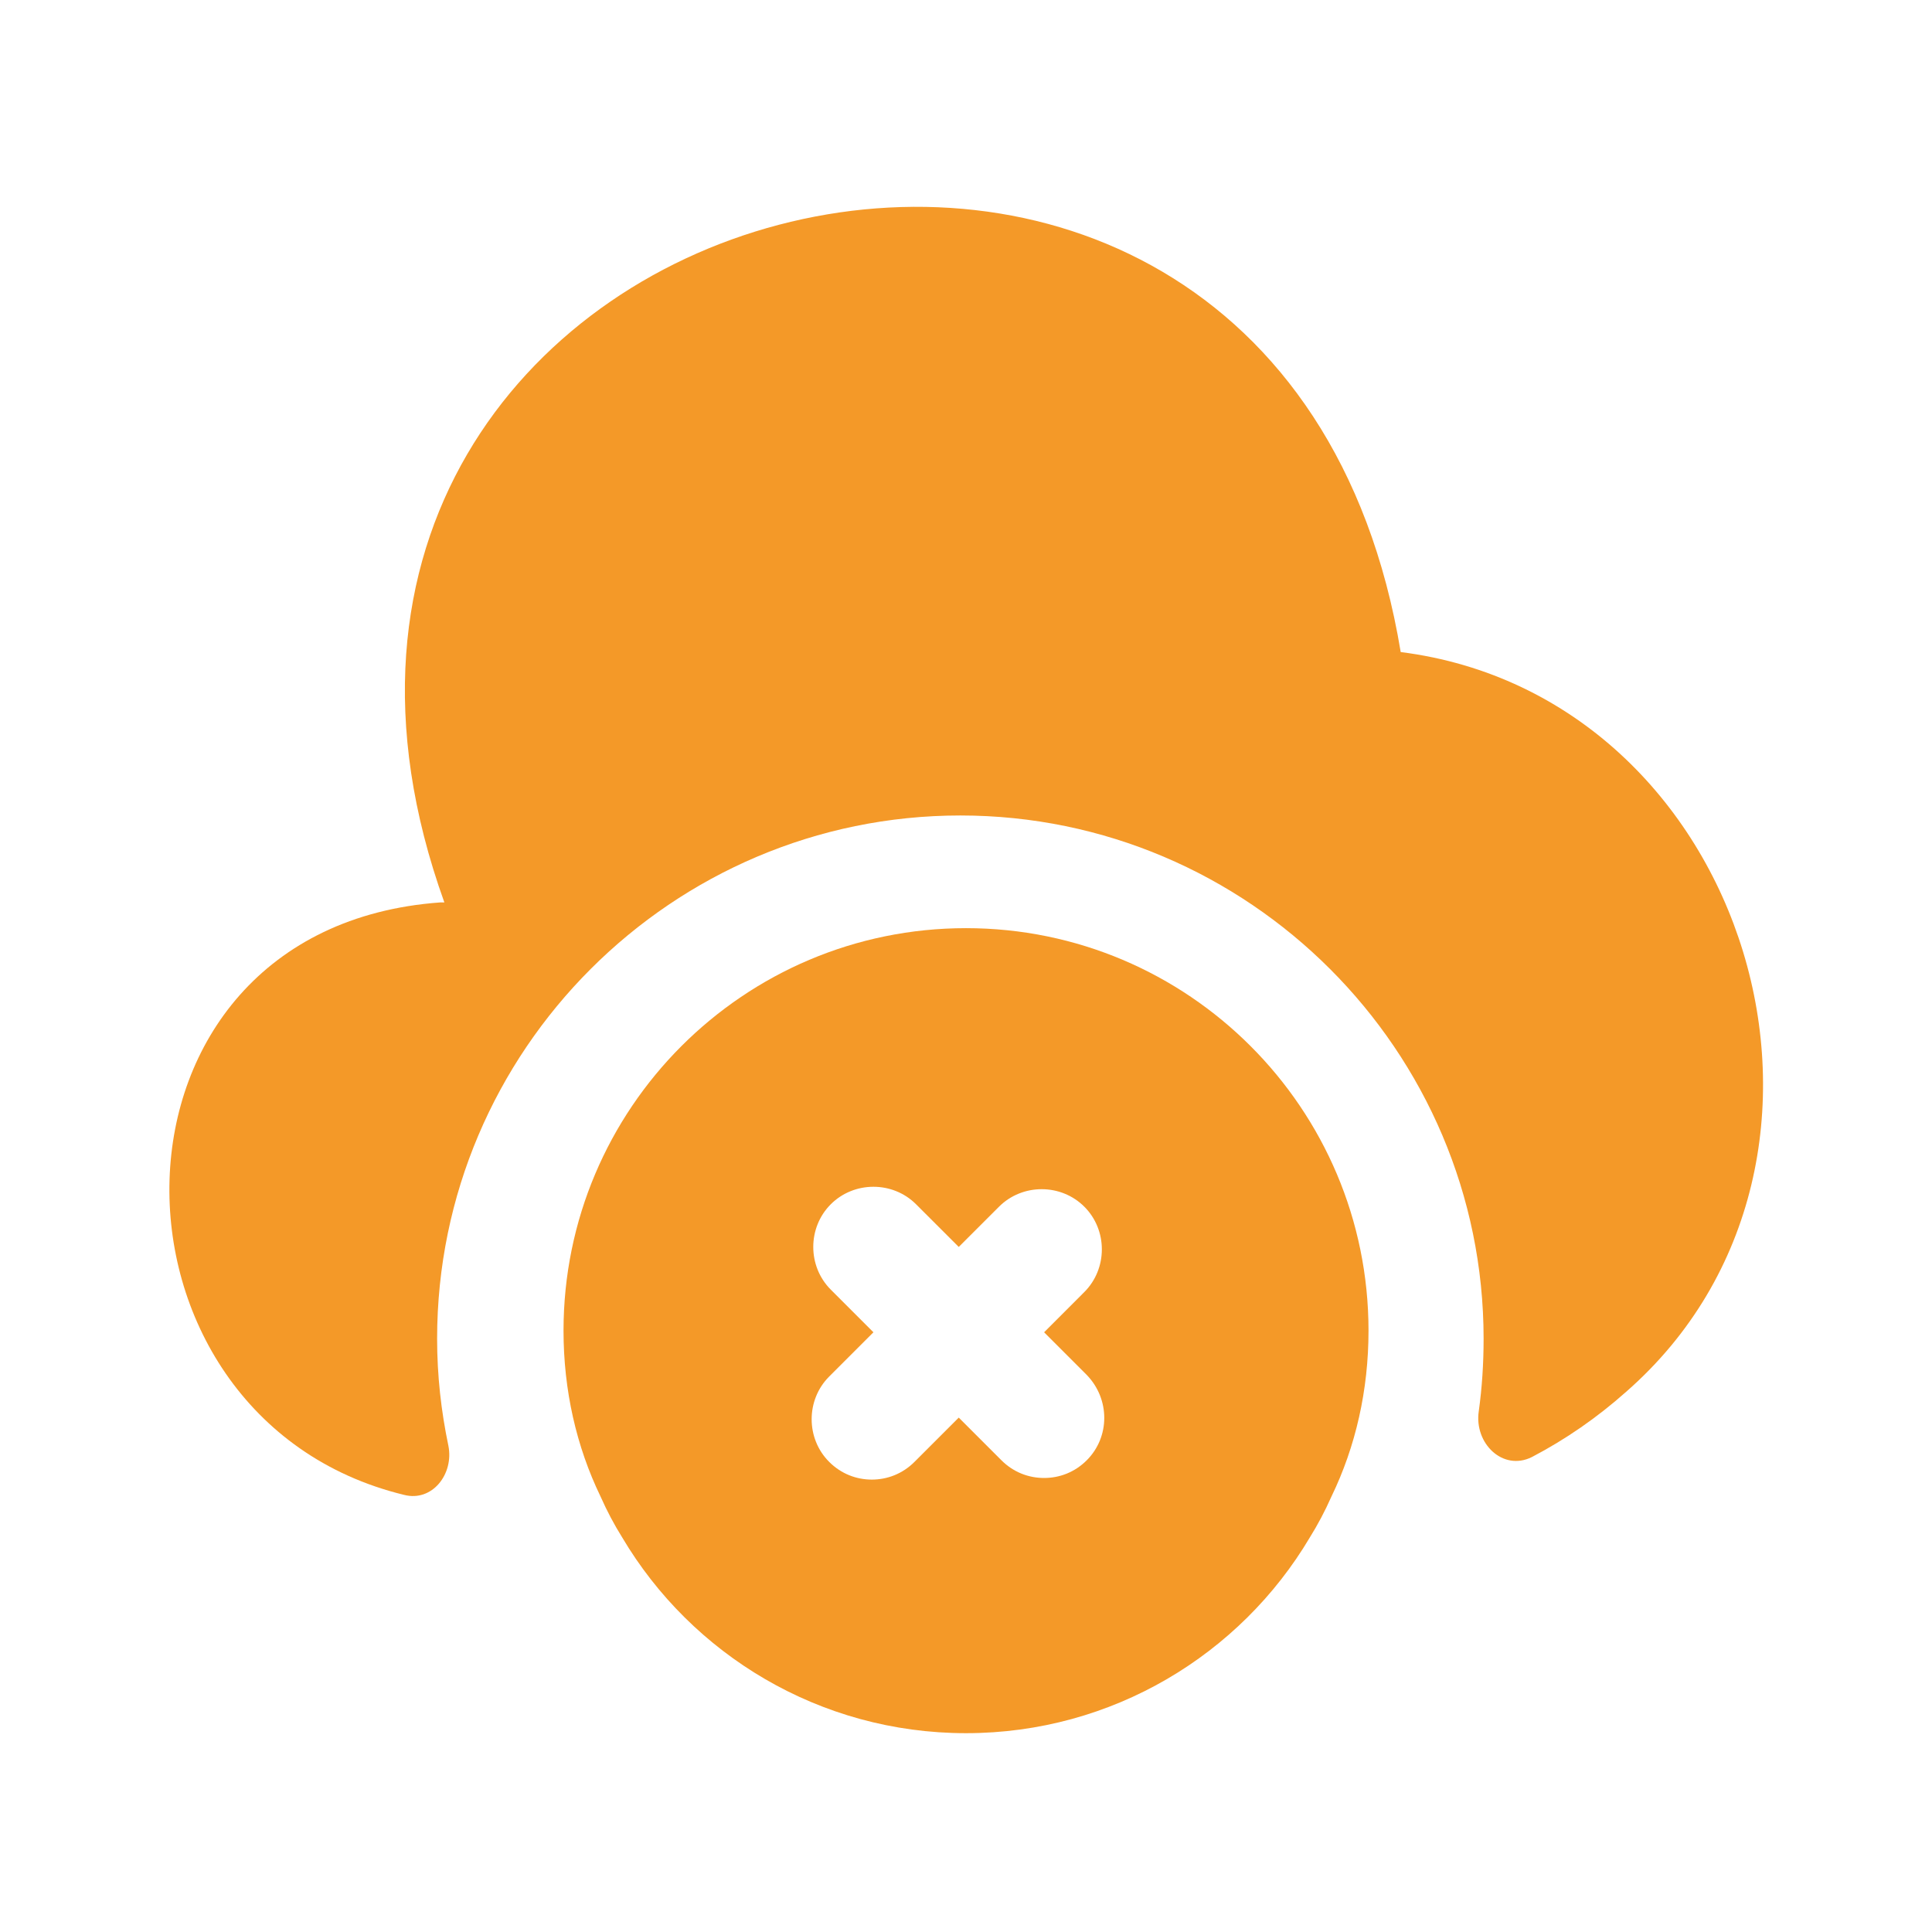 <svg width="56" height="56" viewBox="0 0 56 56" fill="none" xmlns="http://www.w3.org/2000/svg">
<path d="M28 26.903C21.56 26.903 16.334 32.13 16.334 38.57C16.334 40.297 16.707 41.93 17.407 43.377C17.593 43.797 17.803 44.193 18.037 44.567C20.044 47.95 23.753 50.237 28 50.237C32.247 50.237 35.957 47.95 37.964 44.567C38.197 44.193 38.407 43.797 38.593 43.377C39.294 41.93 39.667 40.297 39.667 38.57C39.667 32.13 34.44 26.903 28 26.903ZM31.5 42.327C31.15 42.677 30.707 42.84 30.264 42.84C29.82 42.84 29.377 42.677 29.027 42.327L27.79 41.09L26.507 42.373C26.157 42.723 25.713 42.887 25.27 42.887C24.827 42.887 24.384 42.723 24.034 42.373C23.357 41.697 23.357 40.577 24.034 39.9L25.317 38.617L24.08 37.38C23.404 36.703 23.404 35.583 24.08 34.907C24.757 34.23 25.877 34.23 26.553 34.907L27.79 36.143L28.957 34.977C29.634 34.3 30.753 34.3 31.43 34.977C32.107 35.653 32.107 36.773 31.43 37.45L30.264 38.617L31.5 39.853C32.177 40.553 32.177 41.65 31.5 42.327Z" fill="#F49928"/>
<path d="M47.133 40.343C46.293 41.09 45.383 41.72 44.403 42.233C43.563 42.653 42.723 41.837 42.863 40.903C42.957 40.227 43.003 39.527 43.003 38.803C43.003 30.45 36.19 23.637 27.837 23.637C19.483 23.637 12.67 30.45 12.67 38.803C12.67 39.877 12.787 40.903 12.997 41.907C13.16 42.723 12.53 43.54 11.713 43.33C2.497 41.09 2.45 26.903 12.763 26.157H12.88C5.39 5.343 36.983 -2.987 40.6 18.9C50.703 20.183 54.787 33.647 47.133 40.343Z" fill="#F49928"/>
</svg>
